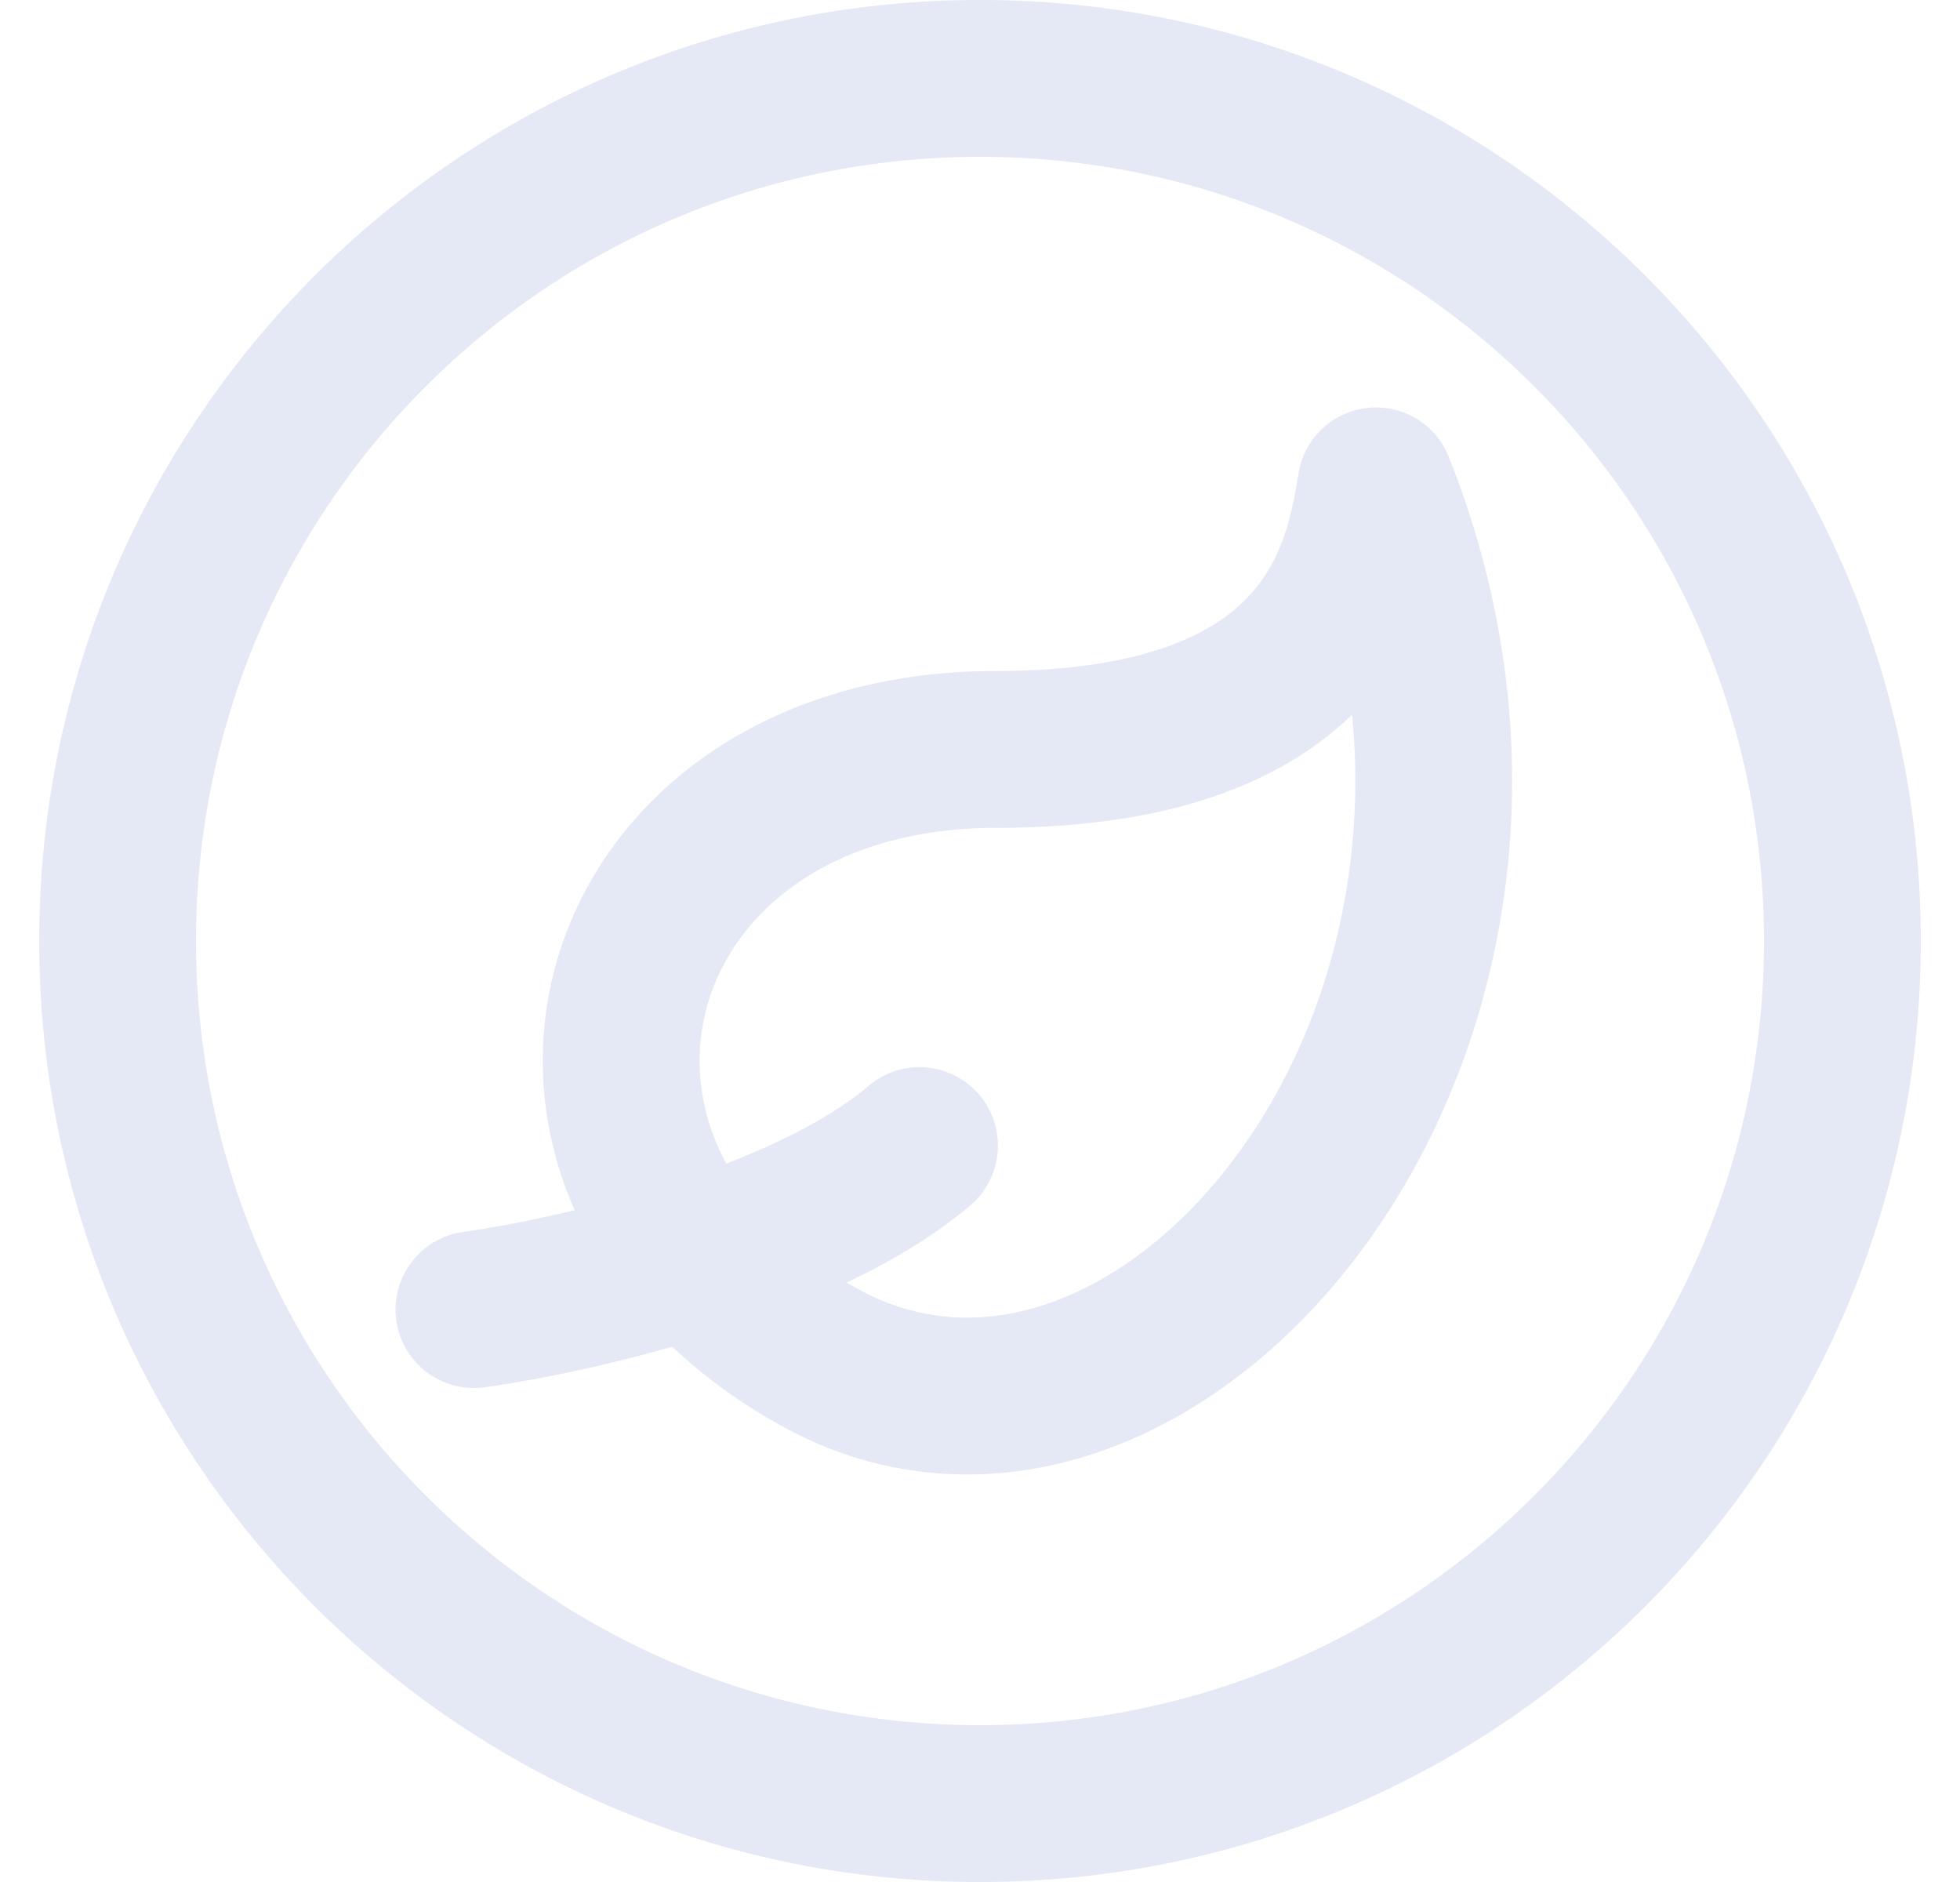 <svg width="25" height="24" viewBox="0 0 25 24" fill="none" xmlns="http://www.w3.org/2000/svg">
<path d="M23.5 12C23.5 5.925 18.575 1 12.5 1C6.425 1 1.5 5.925 1.5 12C1.5 18.075 6.425 23 12.5 23C18.575 23 23.5 18.075 23.5 12Z" stroke="#E5E8F5" stroke-width="2"/>
<path d="M12.704 9.557C7.664 9.557 6.135 14.89 10.428 17.296C14.721 19.703 20.314 13.134 17.55 6.196L17.548 6.211C17.374 7.255 16.99 9.557 12.704 9.557Z" stroke="#E5E8F5" stroke-width="2" stroke-linejoin="round"/>
<path d="M12.377 15.37C12.797 15.012 12.848 14.381 12.49 13.961C12.132 13.54 11.501 13.489 11.08 13.847L12.377 15.37ZM5.908 15.71C5.361 15.786 4.979 16.291 5.055 16.837C5.131 17.385 5.635 17.767 6.183 17.691L5.908 15.71ZM11.08 13.847C10.502 14.34 9.555 14.77 8.515 15.103C7.497 15.429 6.498 15.628 5.908 15.71L6.183 17.691C6.877 17.595 7.988 17.371 9.124 17.007C10.239 16.651 11.491 16.124 12.377 15.37L11.08 13.847Z" fill="#E5E8F5"/>
</svg>
